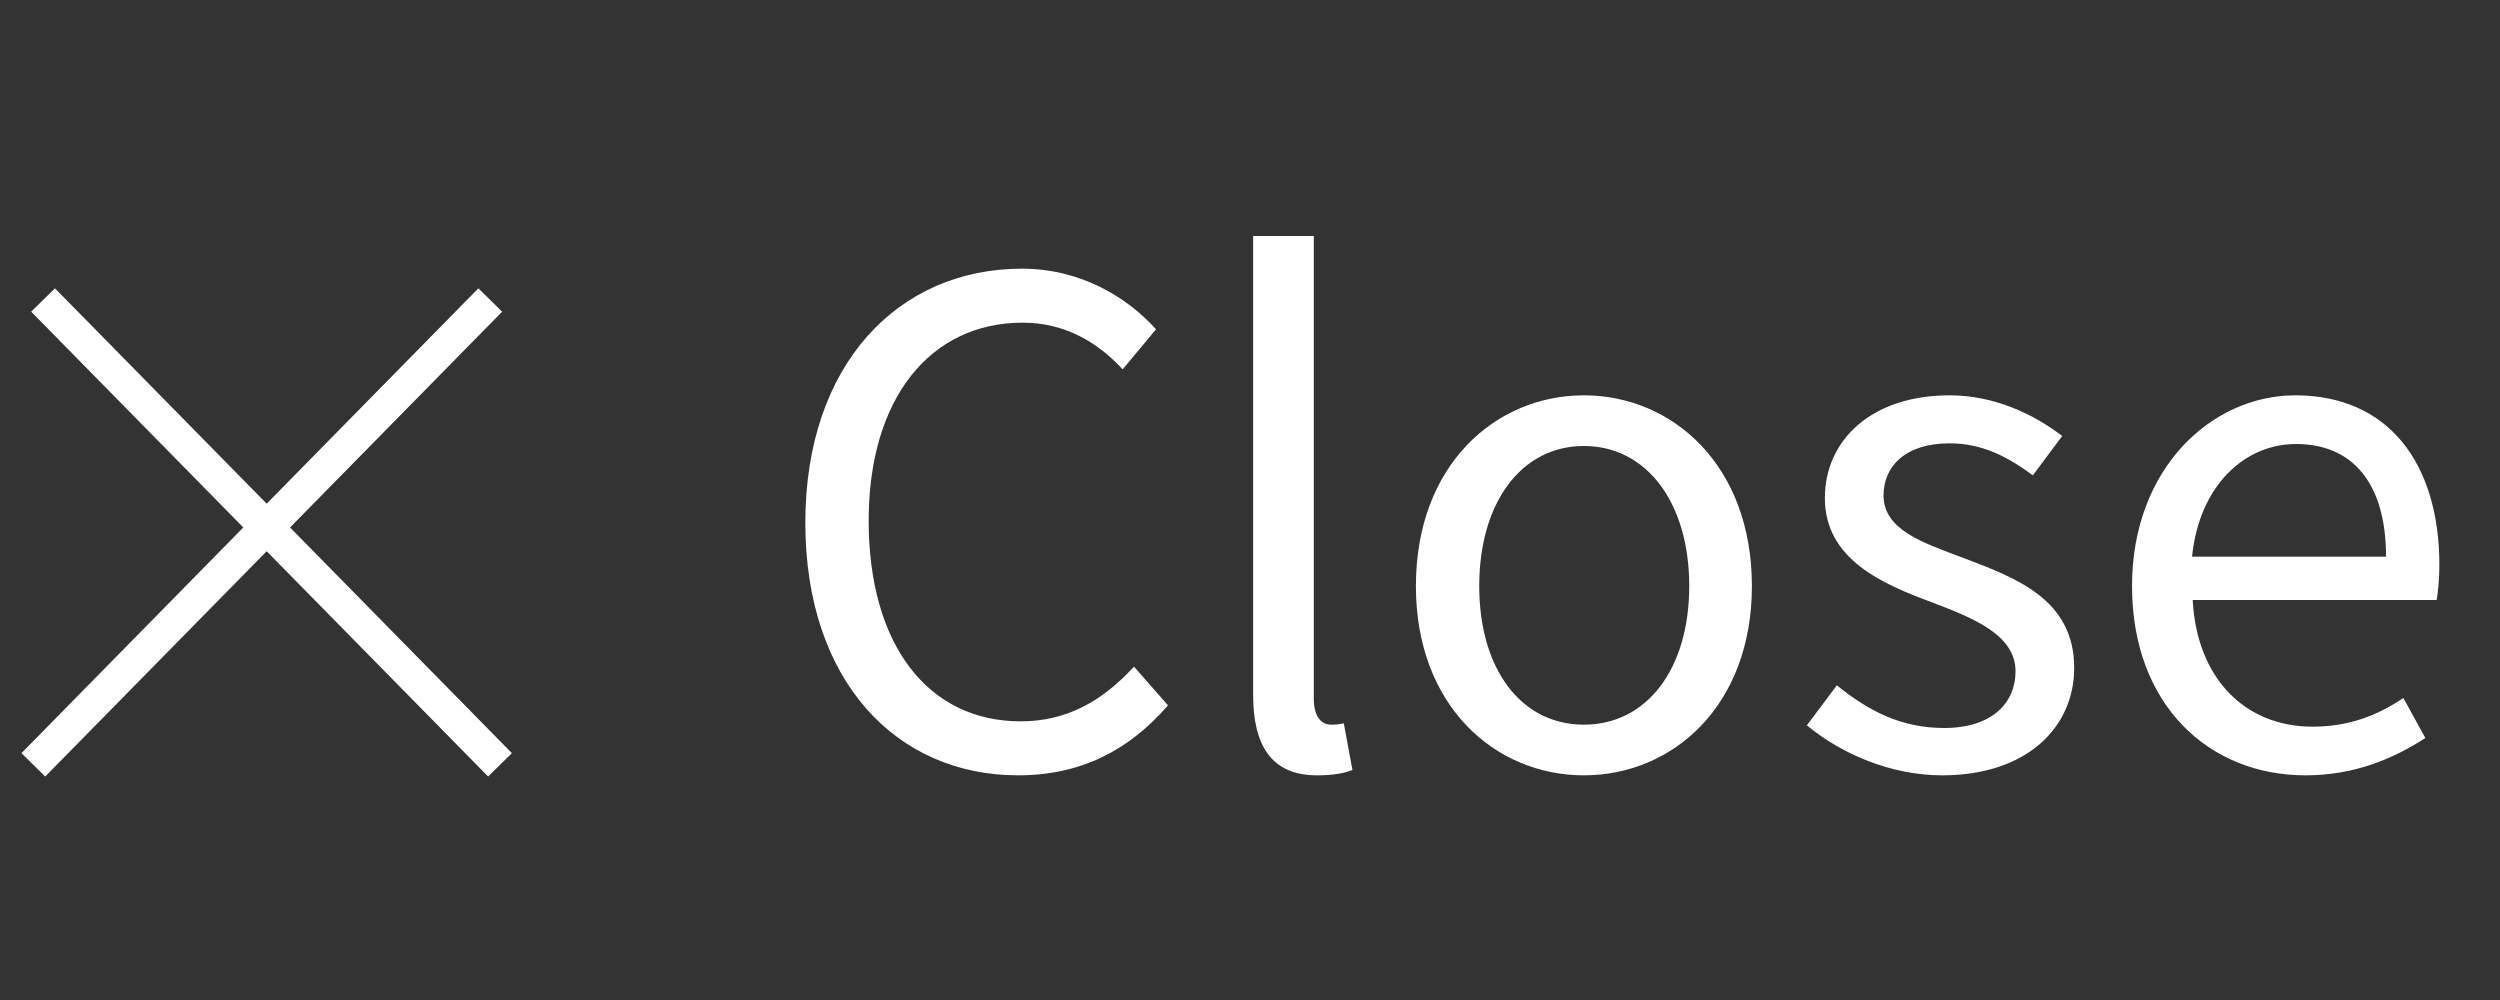 <svg width="75" height="30" viewBox="0 0 75 30" fill="none" xmlns="http://www.w3.org/2000/svg">
<rect x="0" y="0" width="75" height="30" fill="#333333" stroke="none"/>
<path d="M14.708 9L1 22.945" stroke="white"/>
<path d="M1.292 9L15 22.945" stroke="white"/>
<path d="M30.54 23.26C32.44 23.26 33.88 22.5 35.04 21.16L34.02 20C33.08 21.02 32.02 21.64 30.62 21.64C27.82 21.64 26.06 19.32 26.06 15.62C26.06 11.96 27.9 9.68 30.68 9.68C31.94 9.68 32.92 10.26 33.68 11.08L34.68 9.88C33.84 8.94 32.44 8.06 30.66 8.06C26.94 8.06 24.16 10.94 24.16 15.68C24.16 20.44 26.9 23.26 30.54 23.26ZM39.514 23.26C39.994 23.26 40.314 23.2 40.574 23.1L40.314 21.7C40.114 21.74 40.034 21.74 39.934 21.74C39.654 21.74 39.414 21.52 39.414 20.96V7.08H37.594V20.84C37.594 22.38 38.154 23.26 39.514 23.26ZM47.517 23.26C50.177 23.26 52.557 21.18 52.557 17.58C52.557 13.96 50.177 11.86 47.517 11.86C44.857 11.86 42.477 13.96 42.477 17.58C42.477 21.18 44.857 23.26 47.517 23.26ZM47.517 21.74C45.637 21.74 44.377 20.08 44.377 17.58C44.377 15.08 45.637 13.38 47.517 13.38C49.397 13.38 50.677 15.08 50.677 17.58C50.677 20.08 49.397 21.74 47.517 21.74ZM58.266 23.26C60.826 23.26 62.226 21.8 62.226 20.04C62.226 17.98 60.486 17.34 58.906 16.74C57.686 16.28 56.506 15.9 56.506 14.86C56.506 14.02 57.126 13.3 58.486 13.3C59.466 13.3 60.226 13.7 60.986 14.26L61.866 13.08C61.006 12.42 59.826 11.86 58.486 11.86C56.126 11.86 54.746 13.22 54.746 14.94C54.746 16.78 56.466 17.52 57.986 18.08C59.186 18.54 60.466 19.04 60.466 20.14C60.466 21.08 59.766 21.84 58.326 21.84C57.026 21.84 56.046 21.32 55.106 20.56L54.206 21.76C55.246 22.62 56.726 23.26 58.266 23.26ZM69.161 23.26C70.641 23.26 71.801 22.76 72.761 22.14L72.101 20.94C71.301 21.48 70.441 21.8 69.381 21.8C67.321 21.8 65.901 20.32 65.781 18H73.101C73.141 17.74 73.181 17.36 73.181 16.96C73.181 13.86 71.621 11.86 68.861 11.86C66.341 11.86 63.961 14.06 63.961 17.58C63.961 21.16 66.281 23.26 69.161 23.26ZM65.761 16.7C65.981 14.56 67.341 13.32 68.881 13.32C70.581 13.32 71.581 14.5 71.581 16.7H65.761Z" fill="white"/>
</svg>
